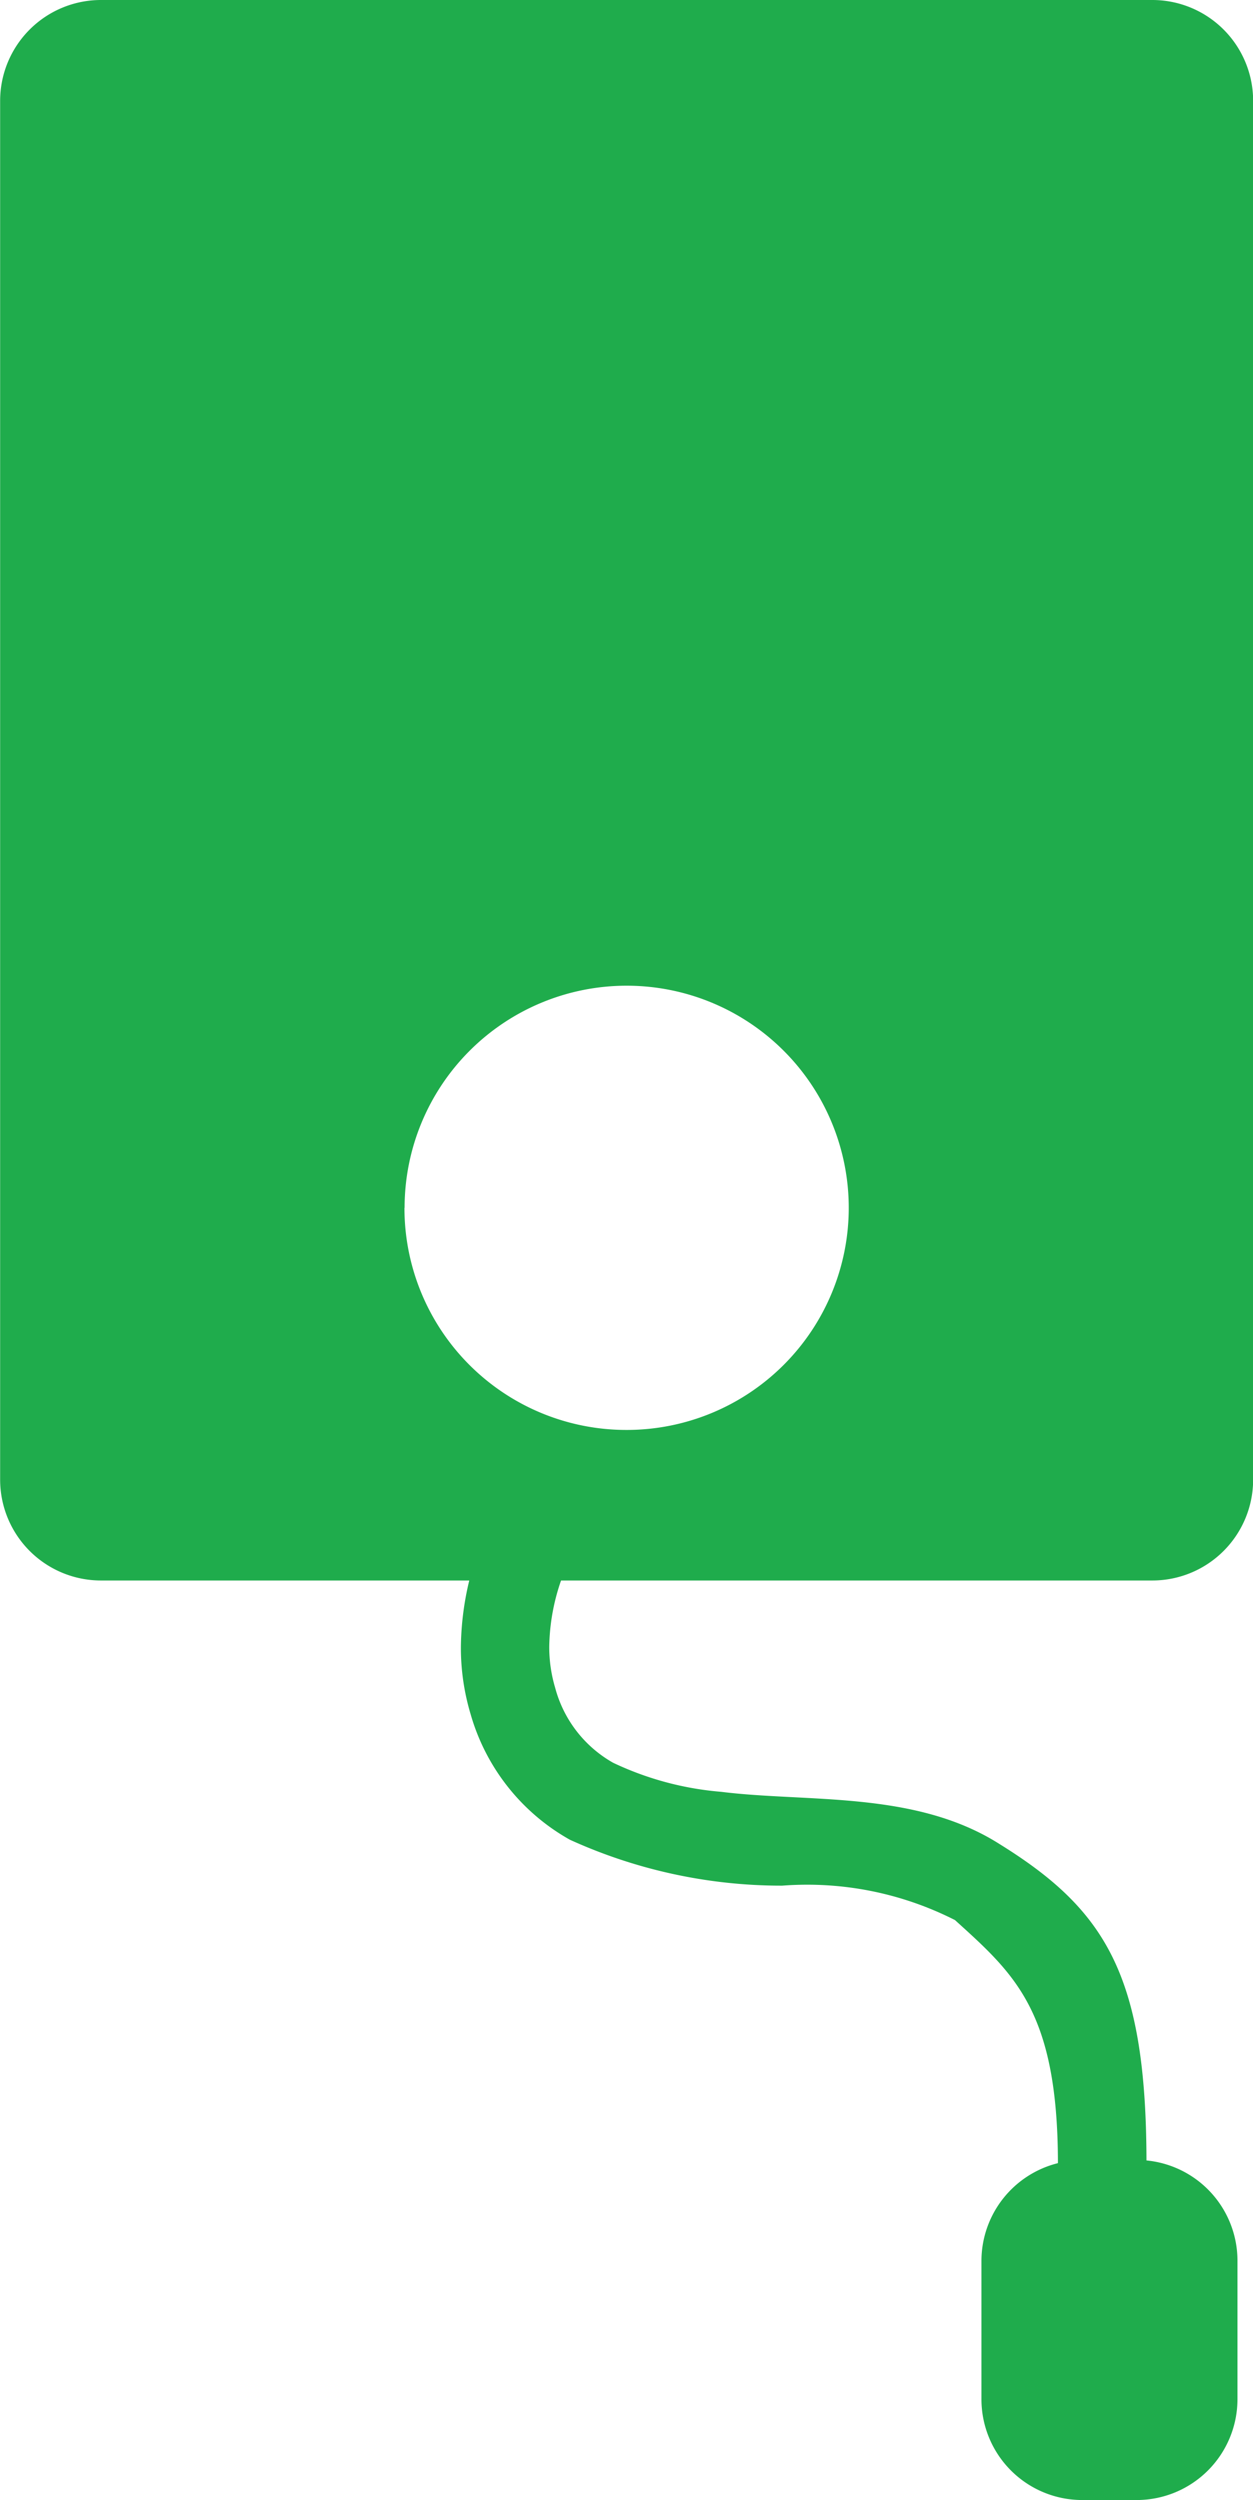 <svg xmlns="http://www.w3.org/2000/svg" width="18.563" height="37.03" viewBox="0 0 18.563 37.03">
  <defs>
    <style>
      .cls-1 {
        fill: #1fac4c;
        fill-rule: evenodd;
      }
    </style>
  </defs>
  <path id="water-heater" class="cls-1" d="M253.7,6570.19a1.494,1.494,0,0,0,1.49-1.49v-20.43a1.494,1.494,0,0,0-1.49-1.49H238.116a1.494,1.494,0,0,0-1.489,1.49v20.43a1.494,1.494,0,0,0,1.489,1.49h5.461a4.37,4.37,0,0,0-.124.98,3.422,3.422,0,0,0,.144,1,3.111,3.111,0,0,0,1.471,1.86,7.571,7.571,0,0,0,3.145.68,4.836,4.836,0,0,1,2.56.51c0.883,0.8,1.521,1.35,1.525,3.59a0.016,0.016,0,0,0,0,.01,1.494,1.494,0,0,0-1.133,1.44v2.06a1.493,1.493,0,0,0,1.488,1.49h0.816a1.494,1.494,0,0,0,1.489-1.49v-2.06a1.492,1.492,0,0,0-1.348-1.48c-0.007-2.74-.6-3.71-2.183-4.69-1.248-.79-2.836-0.61-4.118-0.77a4.61,4.61,0,0,1-1.6-.43,1.809,1.809,0,0,1-.859-1.11,2.112,2.112,0,0,1-.088-0.61,3.112,3.112,0,0,1,.175-0.98H253.7Zm-11.081-5.52a3.29,3.29,0,1,1,3.29,3.29A3.287,3.287,0,0,1,242.617,6564.67Z" transform="translate(-236.625 -6546.78)"/>
</svg>

